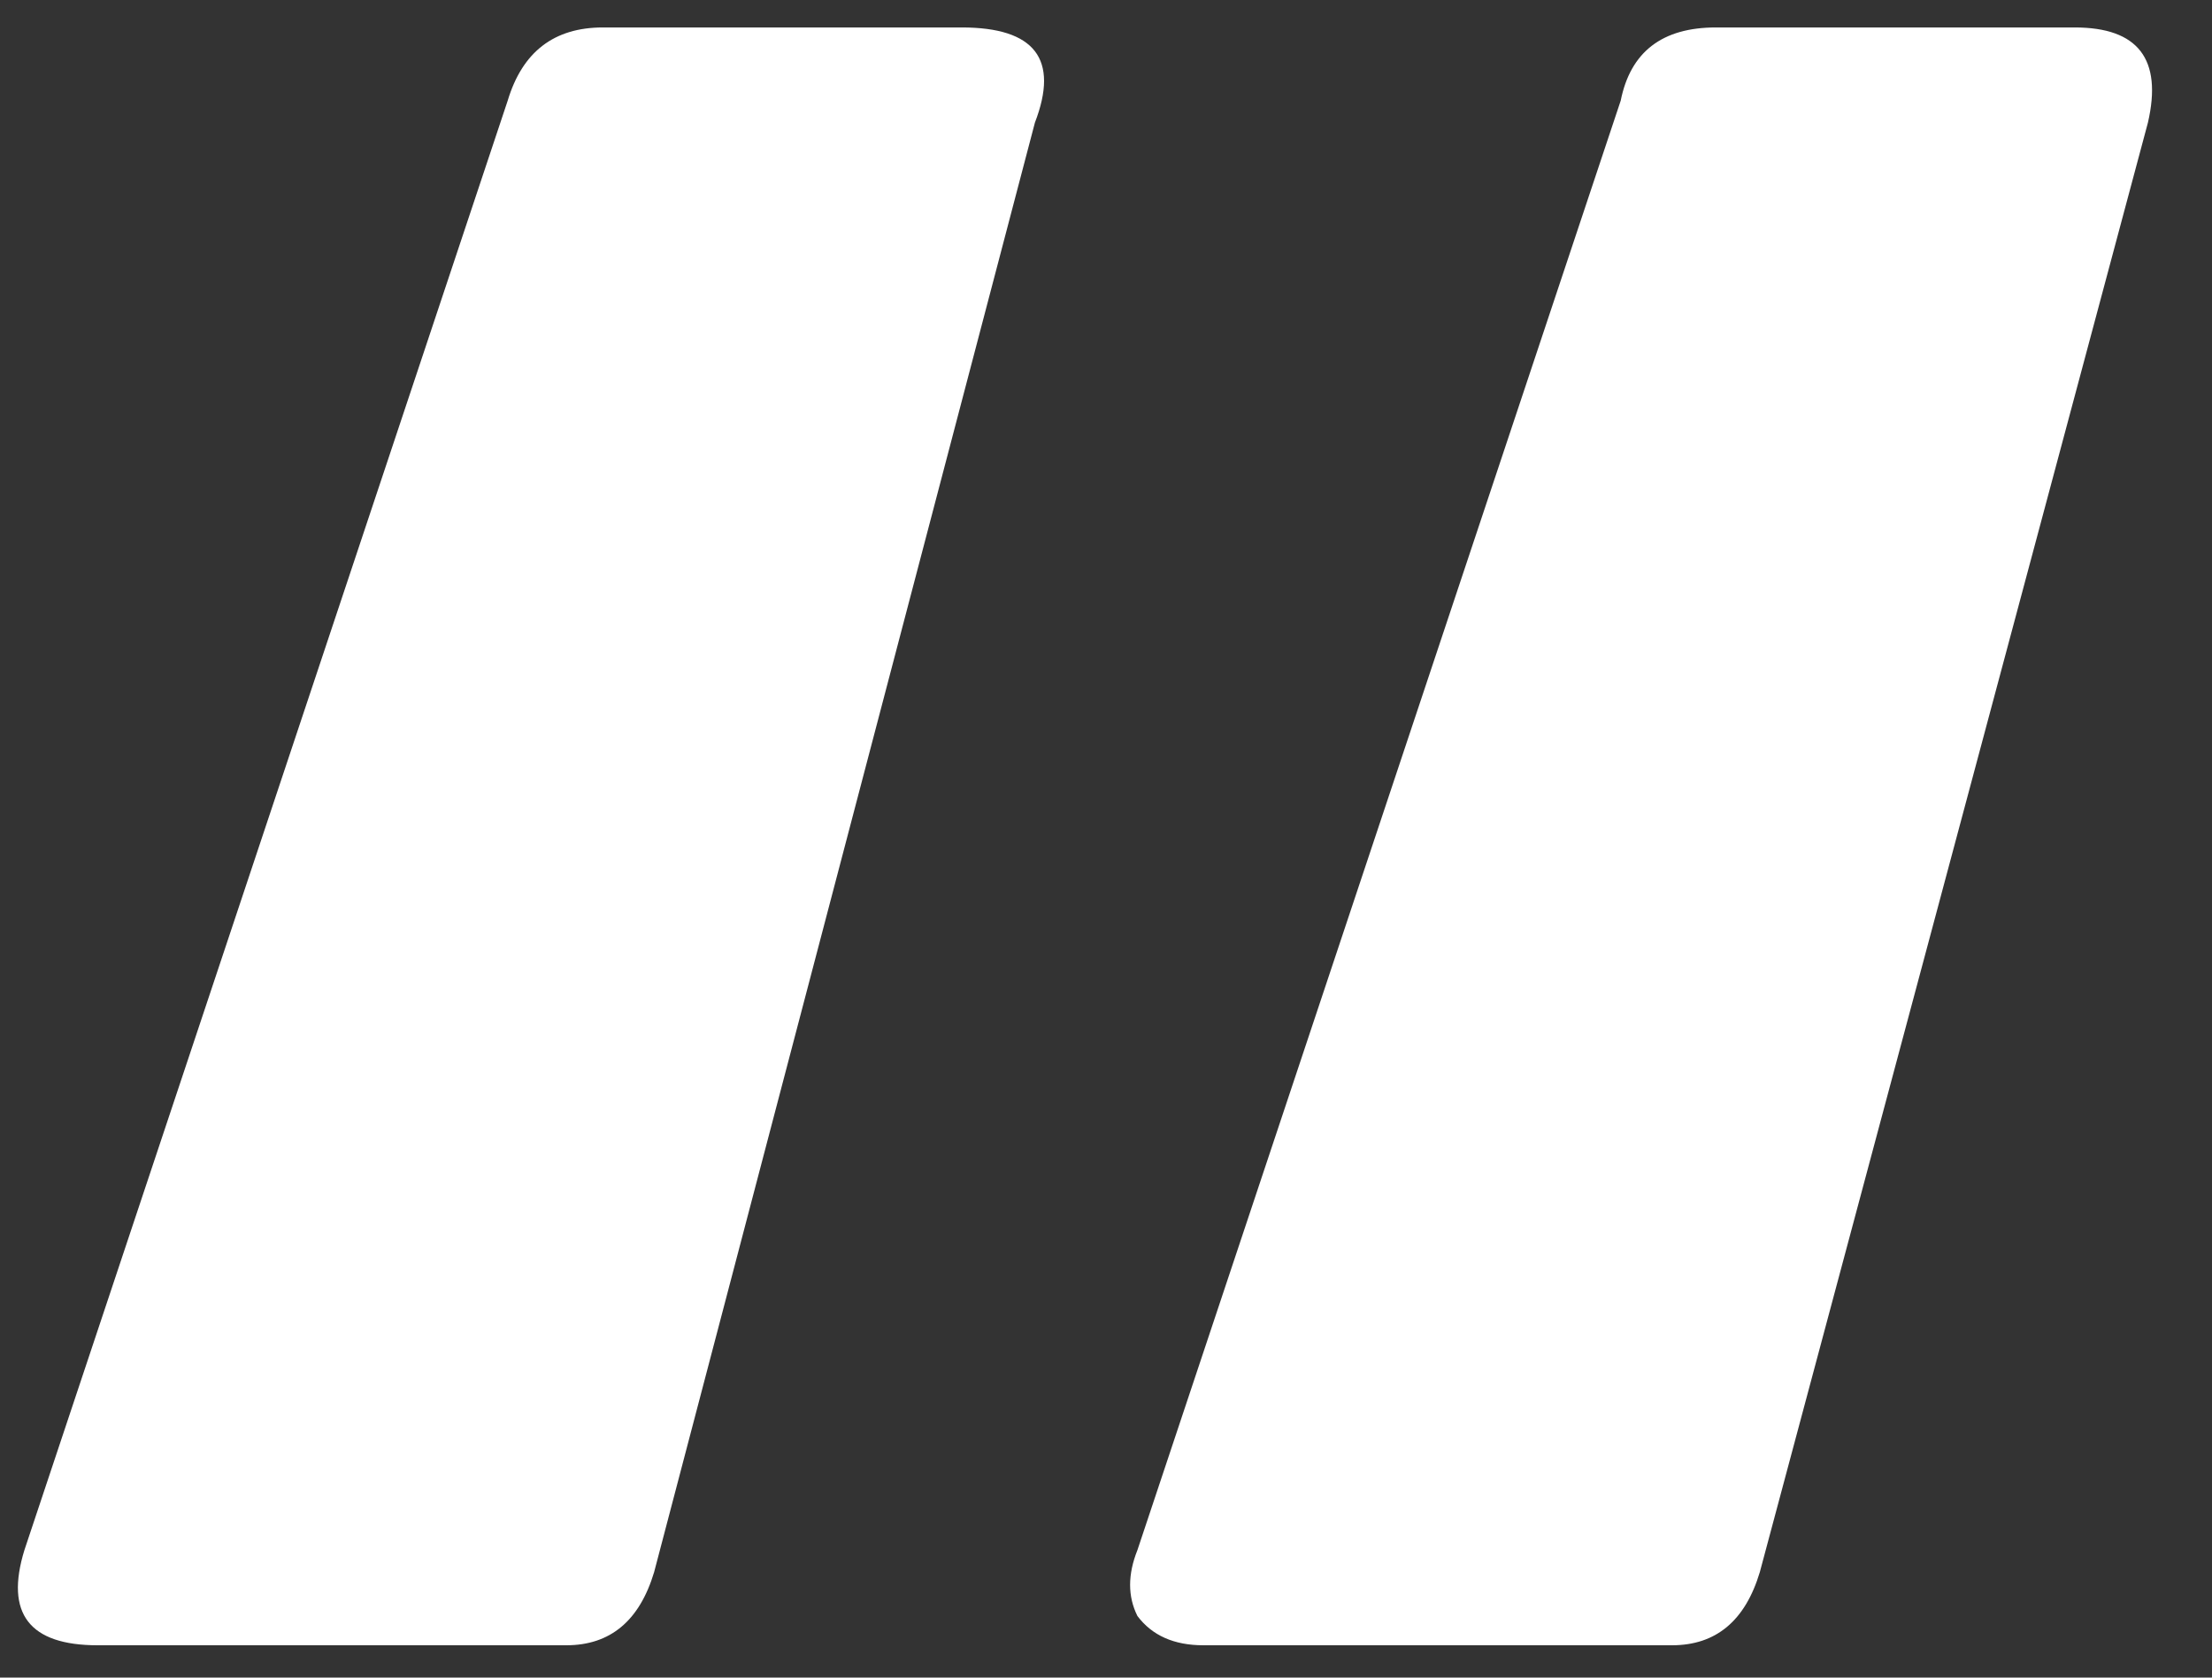 <?xml version="1.0" encoding="UTF-8"?> <svg xmlns="http://www.w3.org/2000/svg" width="29" height="22" viewBox="0 0 29 22" fill="none"><rect x="0" y="0" width="29" height="22" fill="#333333" stroke="none"/><path d="M7.424 21.576H1.28C0.384 21.576 0.064 21.16 0.32 20.328L6.656 1.32C6.848 0.68 7.264 0.36 7.904 0.36H12.608C13.568 0.36 13.888 0.776 13.568 1.608L8.576 20.616C8.384 21.256 8 21.576 7.424 21.576ZM21.92 21.576H15.776C15.392 21.576 15.104 21.448 14.912 21.192C14.784 20.936 14.784 20.648 14.912 20.328L21.248 1.32C21.376 0.68 21.792 0.36 22.496 0.36H27.2C28.032 0.36 28.352 0.776 28.16 1.608L23.072 20.616C22.88 21.256 22.496 21.576 21.92 21.576Z" fill="white"></path></svg> 